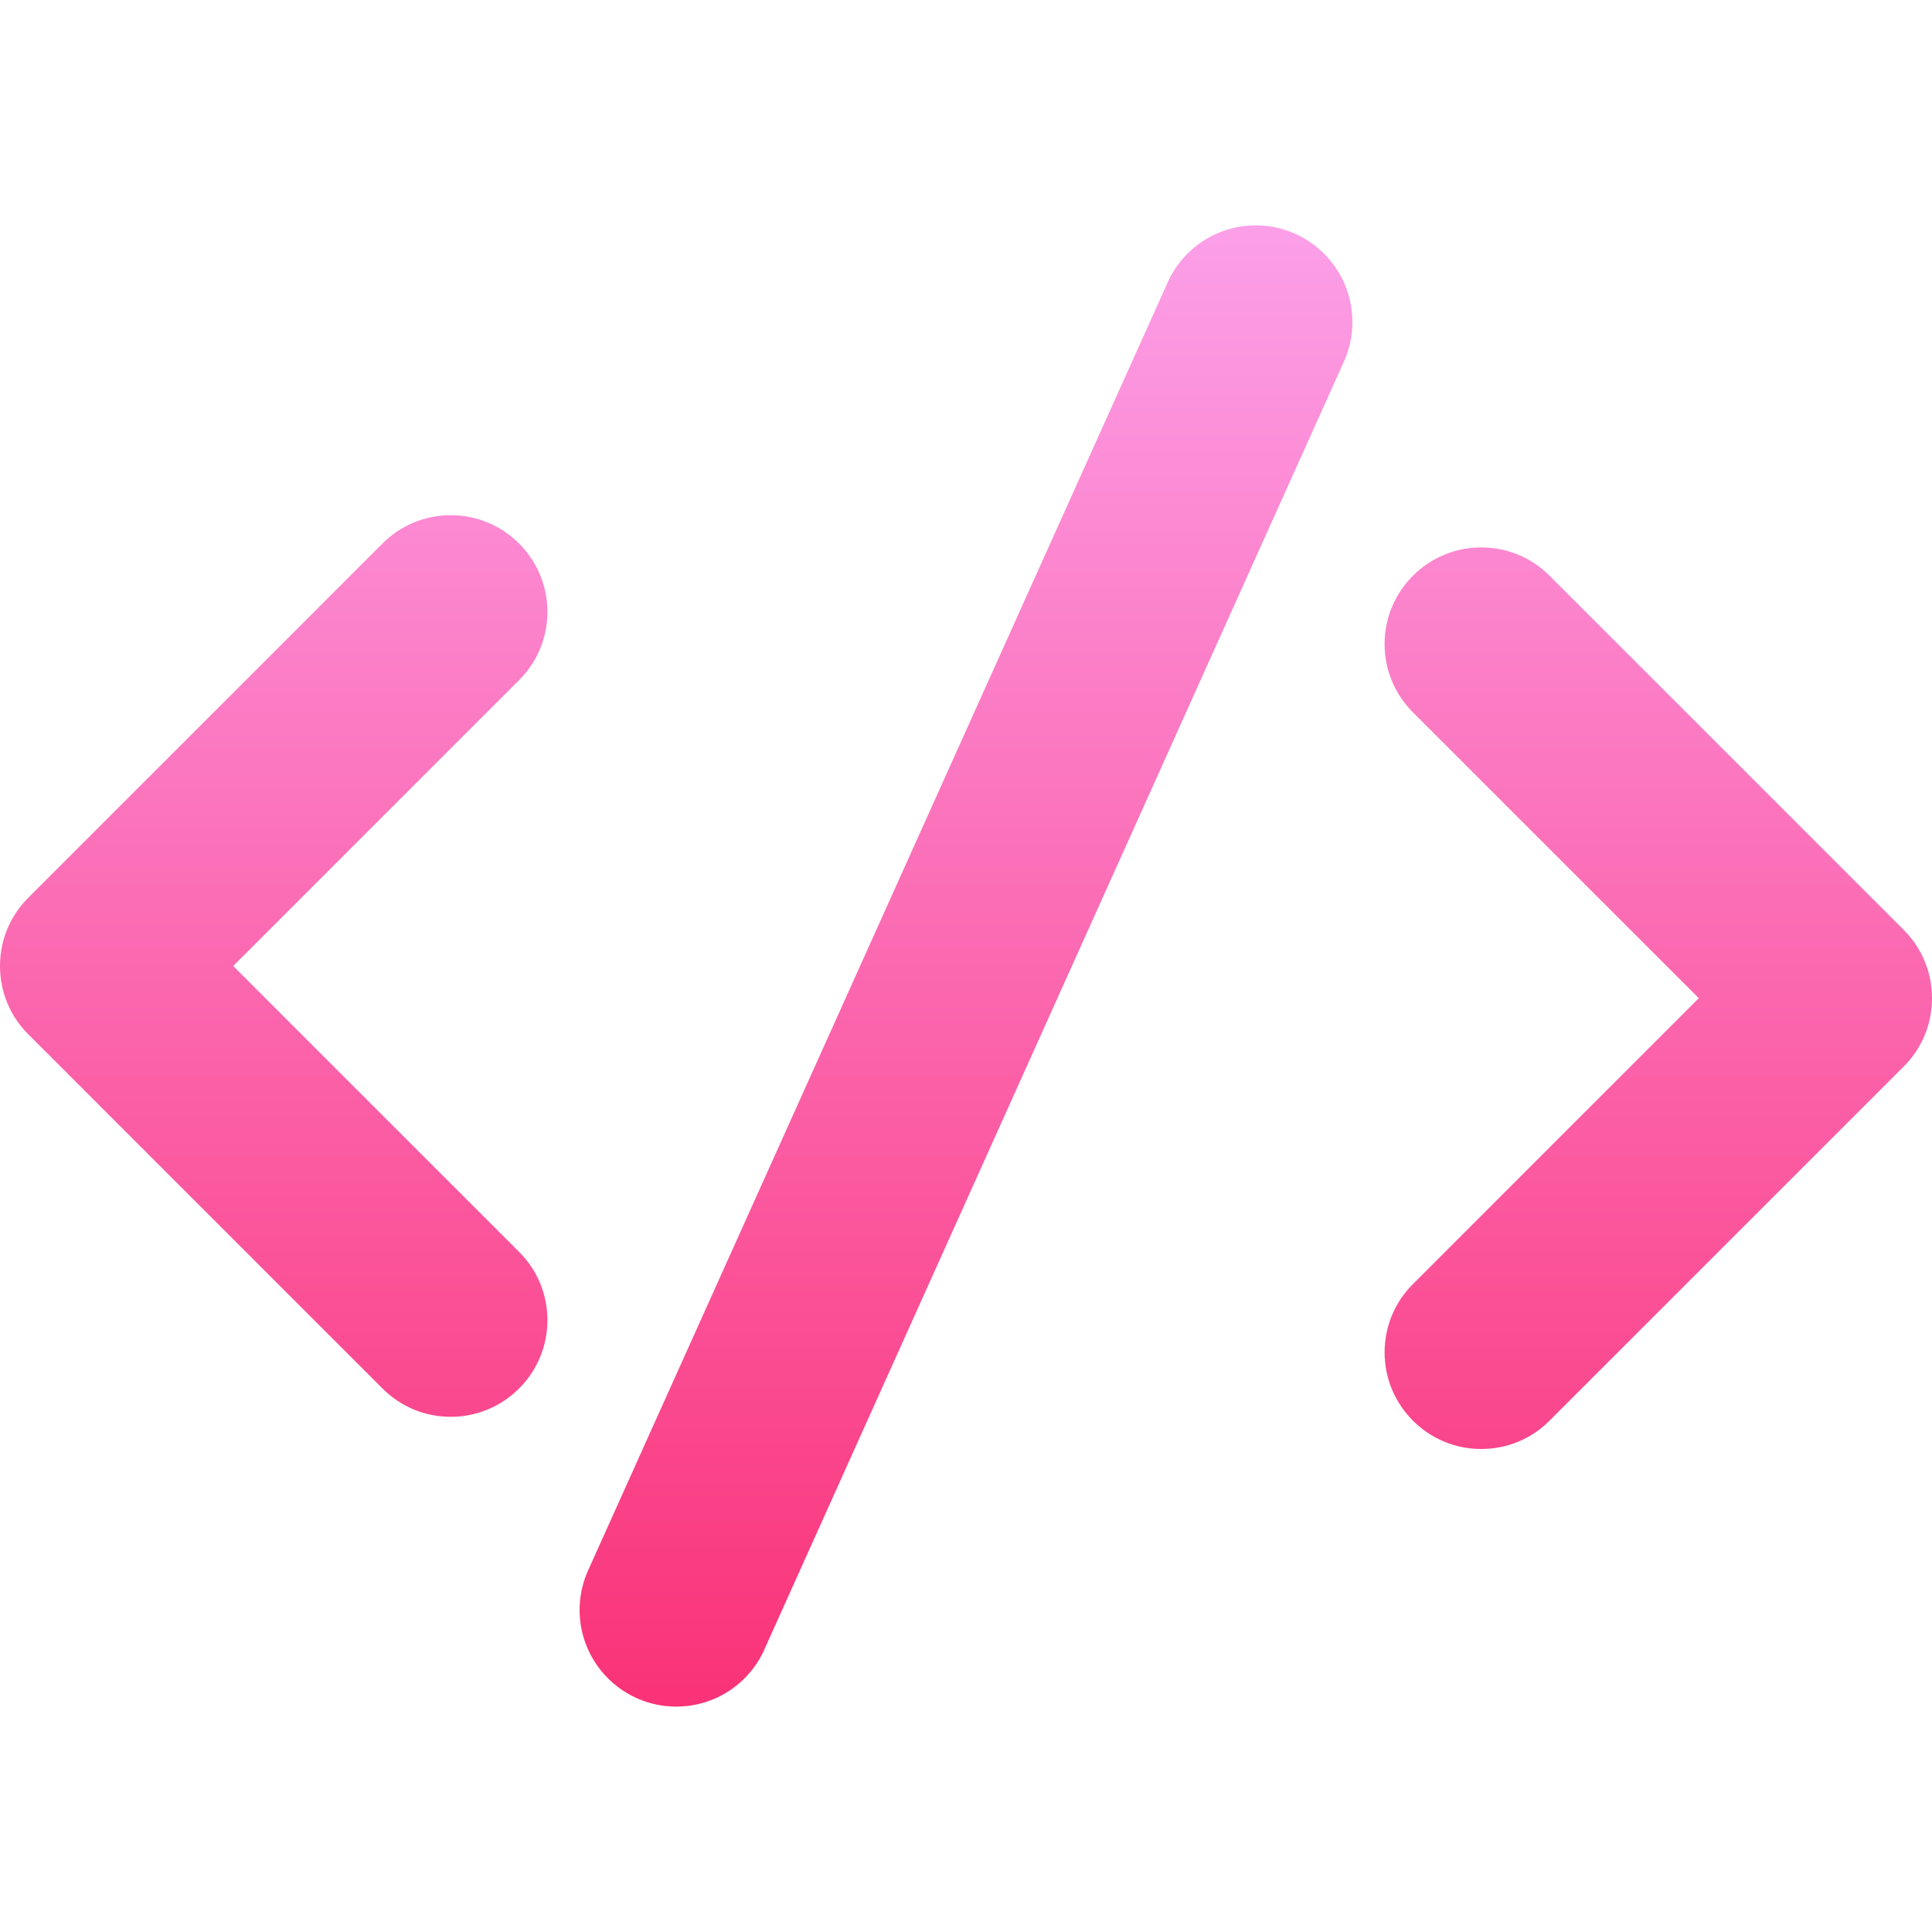 <svg width="80" height="80" viewBox="0 0 80 80" fill="none" xmlns="http://www.w3.org/2000/svg">
<g clip-path="url(#clip0_40_402)">
<path d="M18.667 58.667C17.596 58.667 16.591 58.249 15.837 57.493L1.172 42.828C0.417 42.076 0 41.071 0 40C0 38.929 0.417 37.924 1.173 37.171L15.839 22.505C16.591 21.751 17.596 21.333 18.667 21.333C20.872 21.333 22.667 23.128 22.667 25.333C22.667 26.404 22.249 27.409 21.493 28.163L9.656 40L21.495 51.839C22.251 52.591 22.667 53.596 22.667 54.667C22.667 56.872 20.872 58.667 18.667 58.667Z" fill="url(#paint0_linear_40_402)"/>
<path d="M61.333 60C59.128 60 57.333 58.205 57.333 56C57.333 54.929 57.751 53.924 58.507 53.171L70.344 41.333L58.505 29.495C57.751 28.74 57.333 27.735 57.333 26.667C57.333 24.461 59.128 22.667 61.333 22.667C62.404 22.667 63.409 23.084 64.163 23.84L78.828 38.505C79.584 39.26 80 40.265 80 41.333C80 42.404 79.583 43.409 78.827 44.163L64.161 58.828C63.409 59.584 62.404 60 61.333 60Z" fill="url(#paint1_linear_40_402)"/>
<path d="M28 70.667C25.795 70.667 24 68.872 24 66.667C24 66.136 24.104 65.617 24.307 65.127L48.308 11.791C48.935 10.297 50.384 9.333 52 9.333C54.205 9.333 56 11.128 56 13.333C56 13.864 55.896 14.383 55.693 14.873L31.692 68.209C31.065 69.703 29.616 70.667 28 70.667Z" fill="url(#paint2_linear_40_402)"/>
</g>
<defs>
<linearGradient id="paint0_linear_40_402" x1="40" y1="9.333" x2="40" y2="70.667" gradientUnits="userSpaceOnUse">
<stop stop-color="#FC9FE9"/>
<stop offset="1" stop-color="#FA3277"/>
</linearGradient>
<linearGradient id="paint1_linear_40_402" x1="40" y1="9.333" x2="40" y2="70.667" gradientUnits="userSpaceOnUse">
<stop stop-color="#FC9FE9"/>
<stop offset="1" stop-color="#FA3277"/>
</linearGradient>
<linearGradient id="paint2_linear_40_402" x1="40" y1="9.333" x2="40" y2="70.667" gradientUnits="userSpaceOnUse">
<stop stop-color="#FC9FE9"/>
<stop offset="1" stop-color="#FA3277"/>
</linearGradient>
<clipPath id="clip0_40_402">
<rect width="80" height="80" fill="white"/>
</clipPath>
</defs>
</svg>
